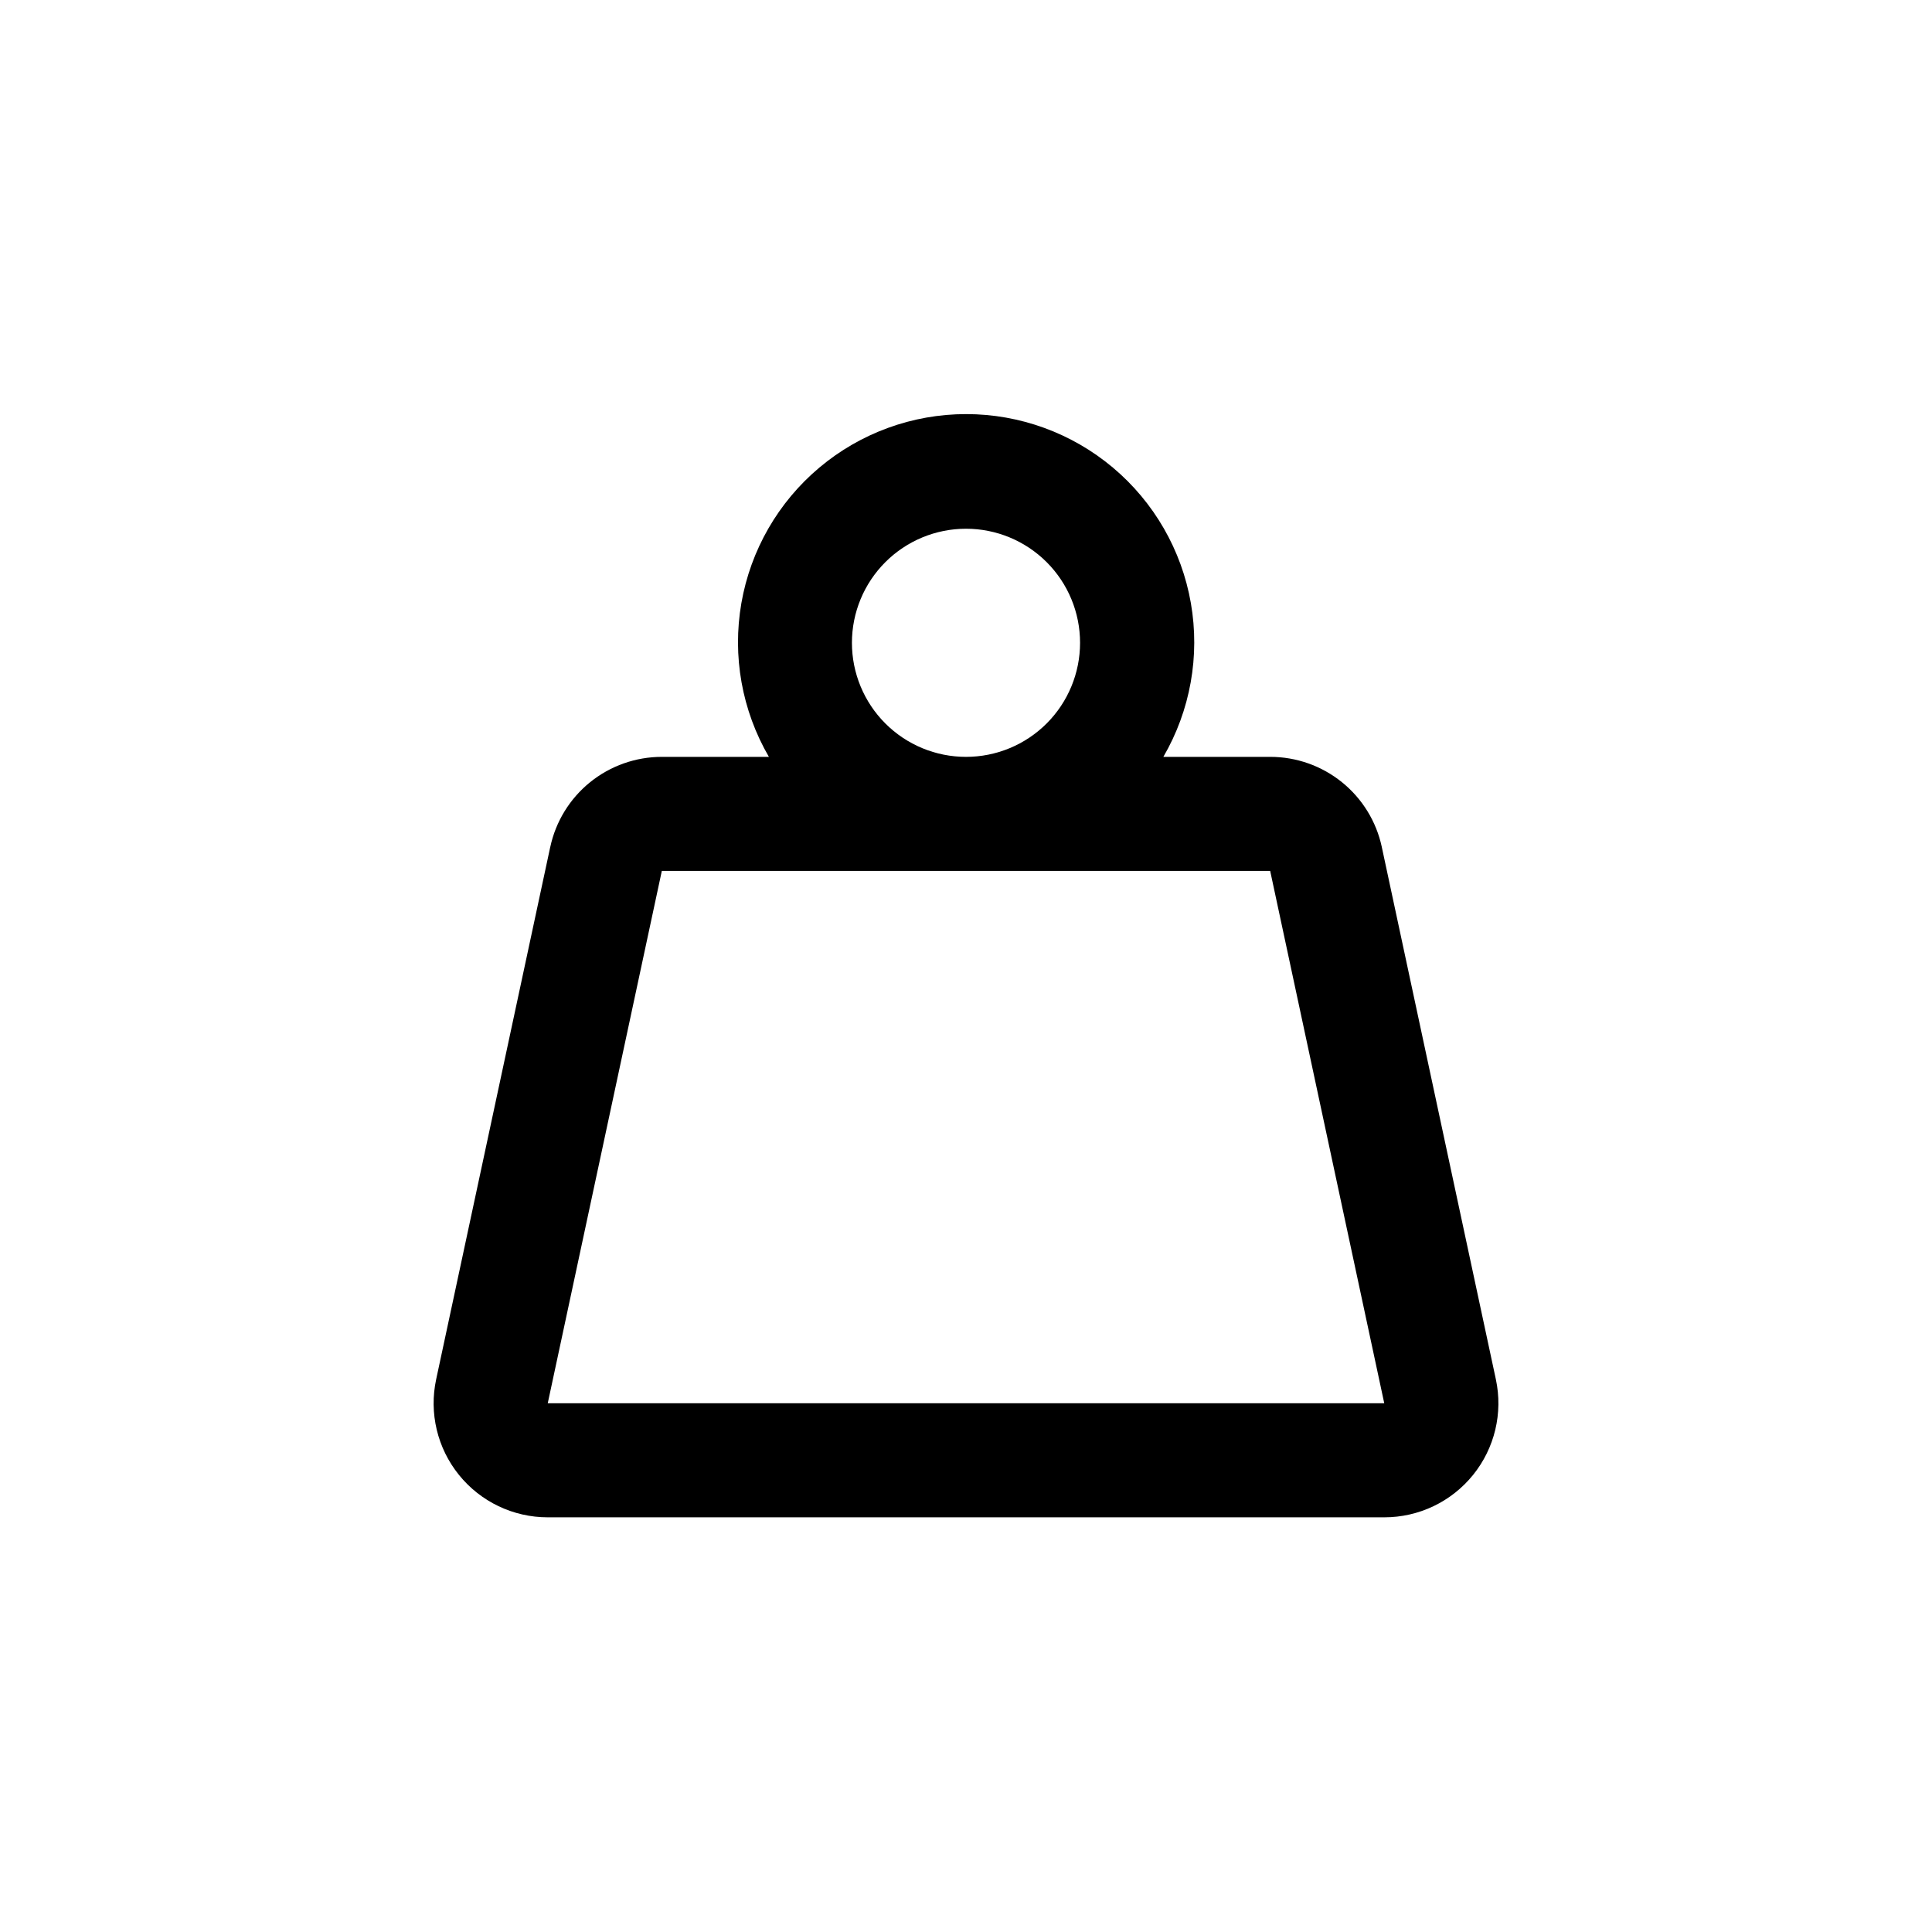 <?xml version="1.0" encoding="UTF-8"?>
<!-- Uploaded to: SVG Repo, www.svgrepo.com, Generator: SVG Repo Mixer Tools -->
<svg fill="#000000" width="800px" height="800px" version="1.1" viewBox="144 144 512 512" xmlns="http://www.w3.org/2000/svg">
 <path d="m289.82 368.46-30.23 141.07c-1.918 8.93 0.305 18.25 6.051 25.352 5.742 7.106 14.391 11.23 23.523 11.223h221.68c9.137 0.008 17.781-4.117 23.527-11.223 5.742-7.102 7.965-16.422 6.047-25.352l-30.23-141.07h0.004c-1.453-6.766-5.184-12.824-10.566-17.172-5.383-4.344-12.09-6.715-19.008-6.711h-28.316c7.152-12.305 9.734-26.738 7.289-40.762-2.445-14.023-9.758-26.73-20.652-35.891-10.895-9.16-24.672-14.184-38.906-14.184-14.234 0-28.012 5.023-38.906 14.184-10.895 9.16-18.207 21.867-20.652 35.891-2.445 14.023 0.137 28.457 7.289 40.762h-28.363c-6.918-0.004-13.629 2.367-19.012 6.711-5.383 4.348-9.109 10.406-10.562 17.172zm221.02 147.41h-221.68l30.23-141.07h161.22zm-141.07-201.52c0-8.02 3.184-15.707 8.855-21.375 5.668-5.668 13.355-8.855 21.375-8.855 8.016 0 15.703 3.188 21.375 8.855 5.668 5.668 8.852 13.355 8.852 21.375 0 8.016-3.184 15.707-8.852 21.375-5.672 5.668-13.359 8.852-21.375 8.852-8.02 0-15.707-3.184-21.375-8.852-5.672-5.668-8.855-13.359-8.855-21.375z"/>
</svg>